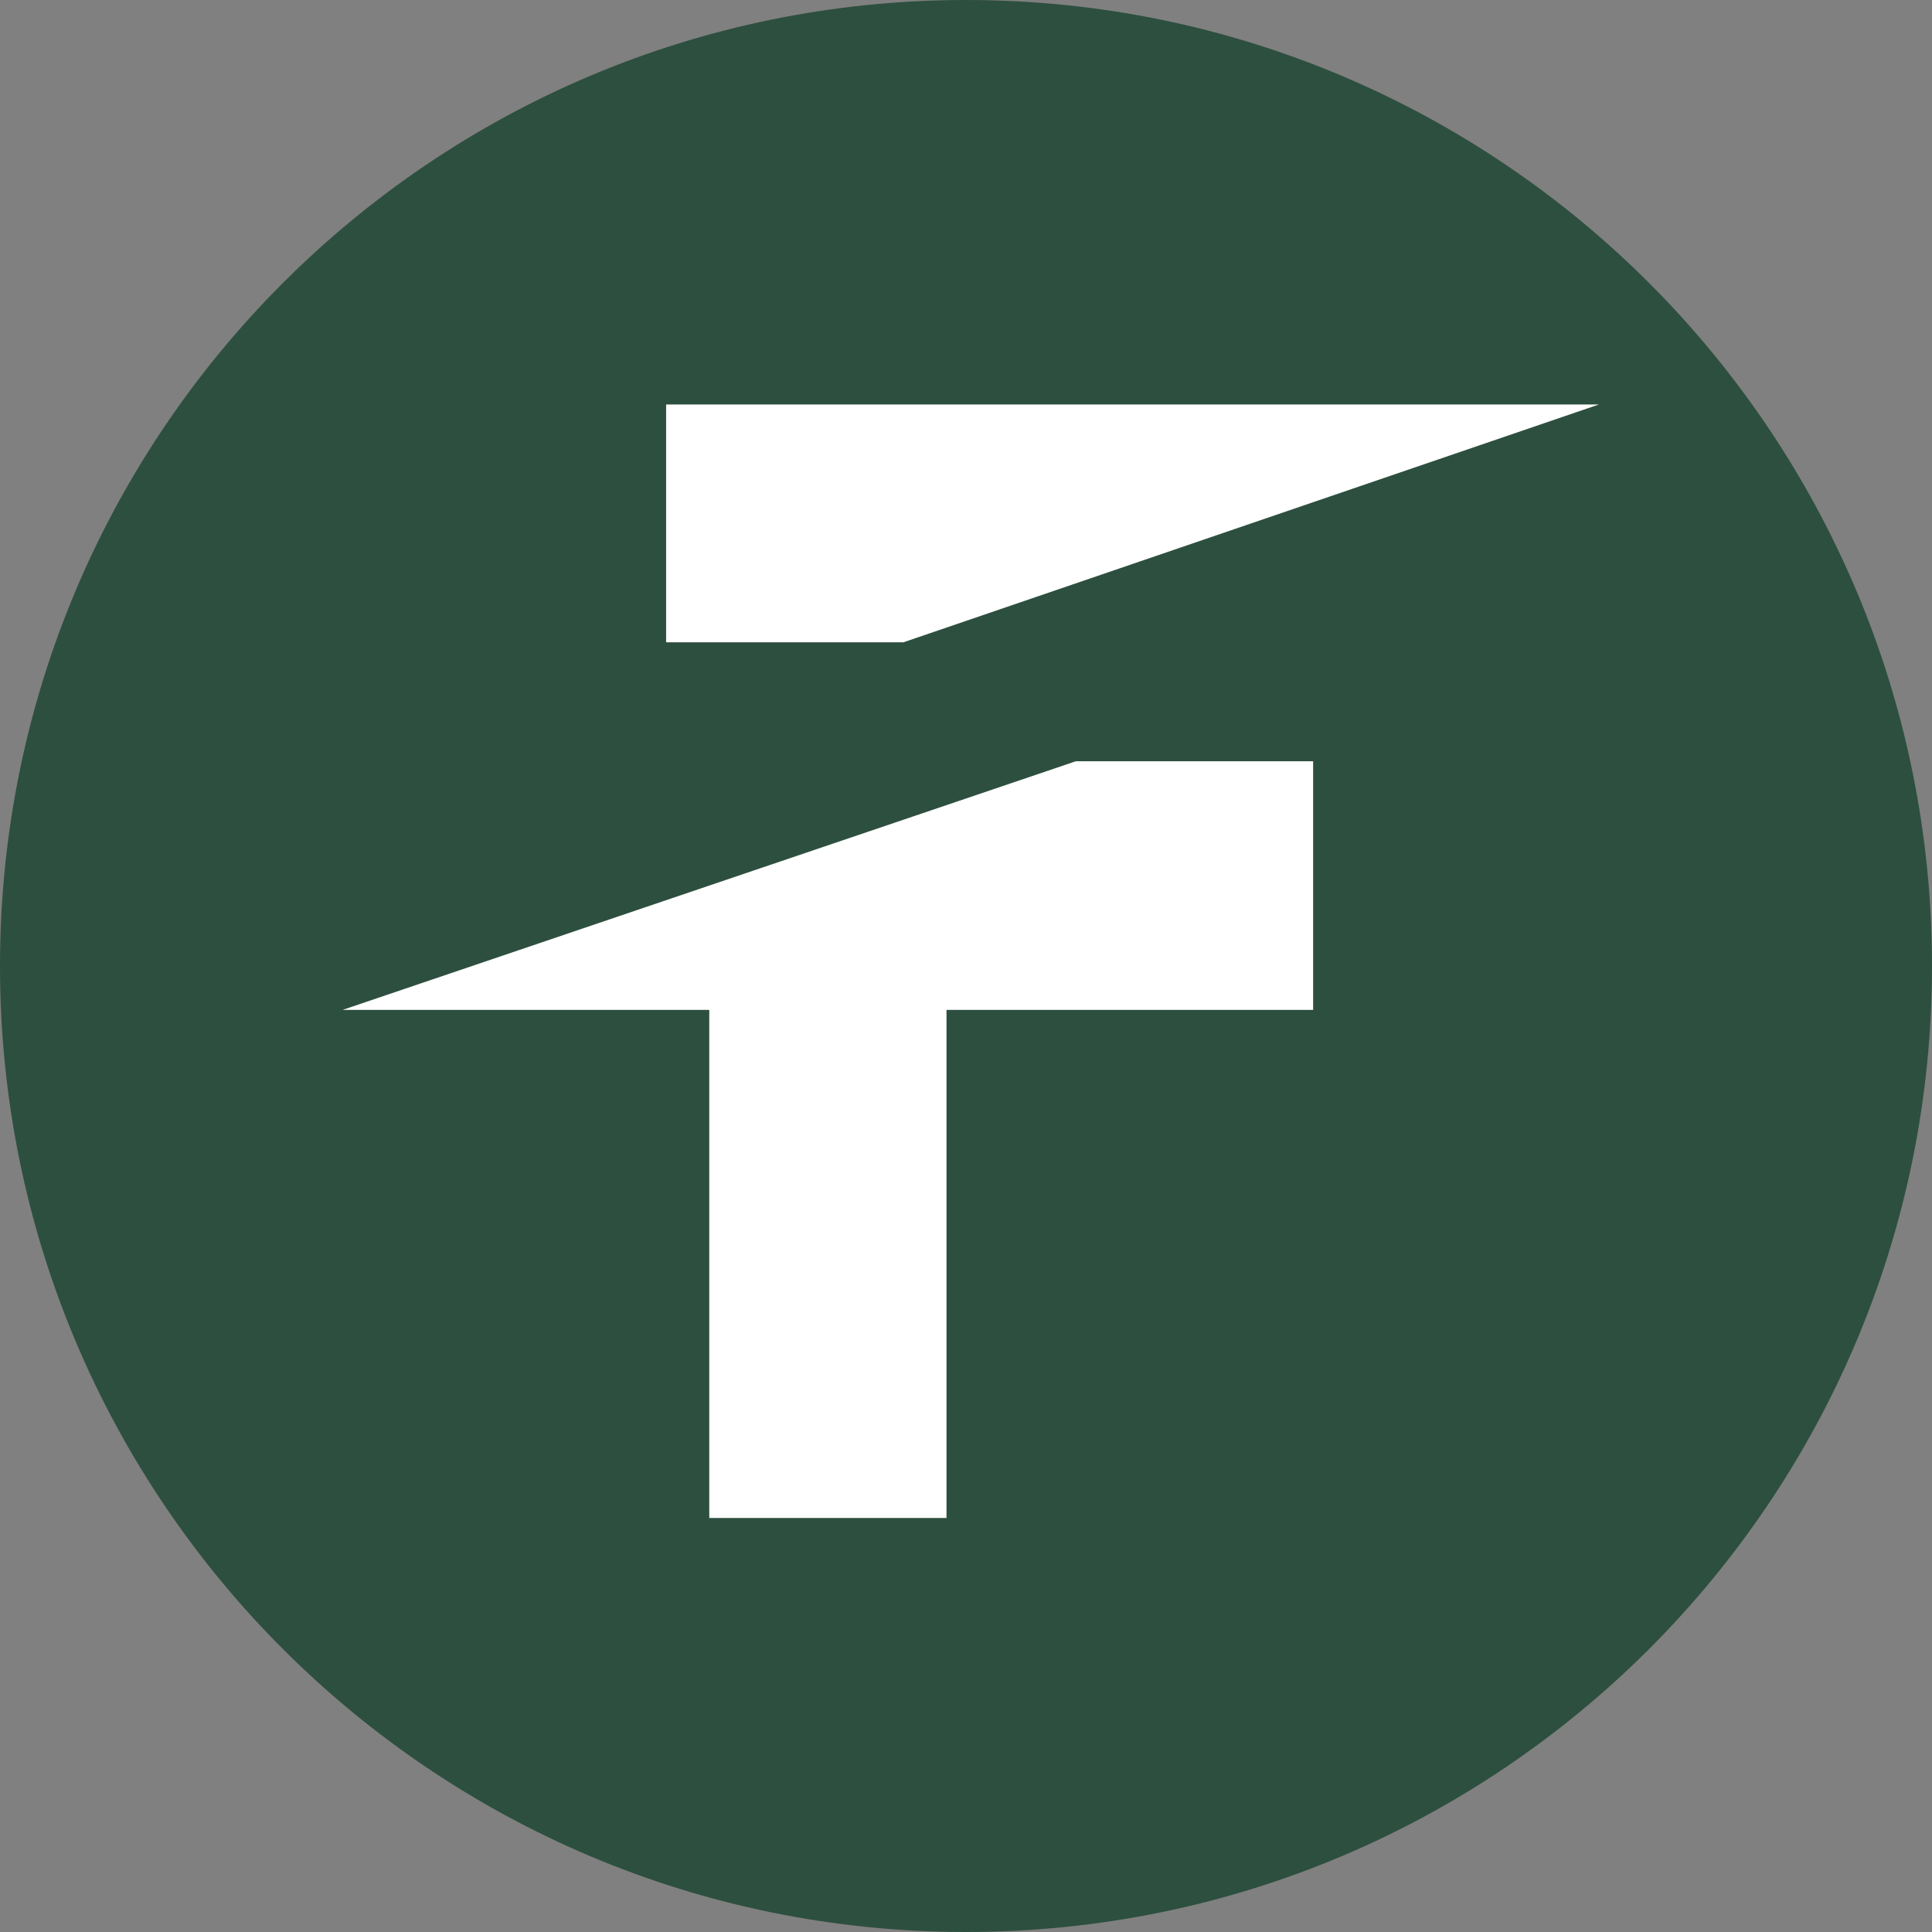 <?xml version="1.0" encoding="UTF-8"?>
<svg xmlns="http://www.w3.org/2000/svg" width="203" height="203" viewBox="0 0 203 203" fill="none">
  <rect x="0" y="0" width="203" height="203" fill="#808080" stroke="none"/>
  <path d="M203 101.5C203 157.557 157.557 203 101.5 203C45.443 203 0 157.557 0 101.5C0 45.443 45.443 0 101.5 0C157.557 0 203 45.443 203 101.5Z" fill="#2D4F3F"></path>
  <path d="M69.991 42.5V67.49H94.918L168 42.5H69.991Z" fill="white"></path>
  <path d="M137.974 106.112V79.985H113.047L36 106.112H74.524V159.5H99.451V106.112H137.974Z" fill="white"></path>
</svg>
